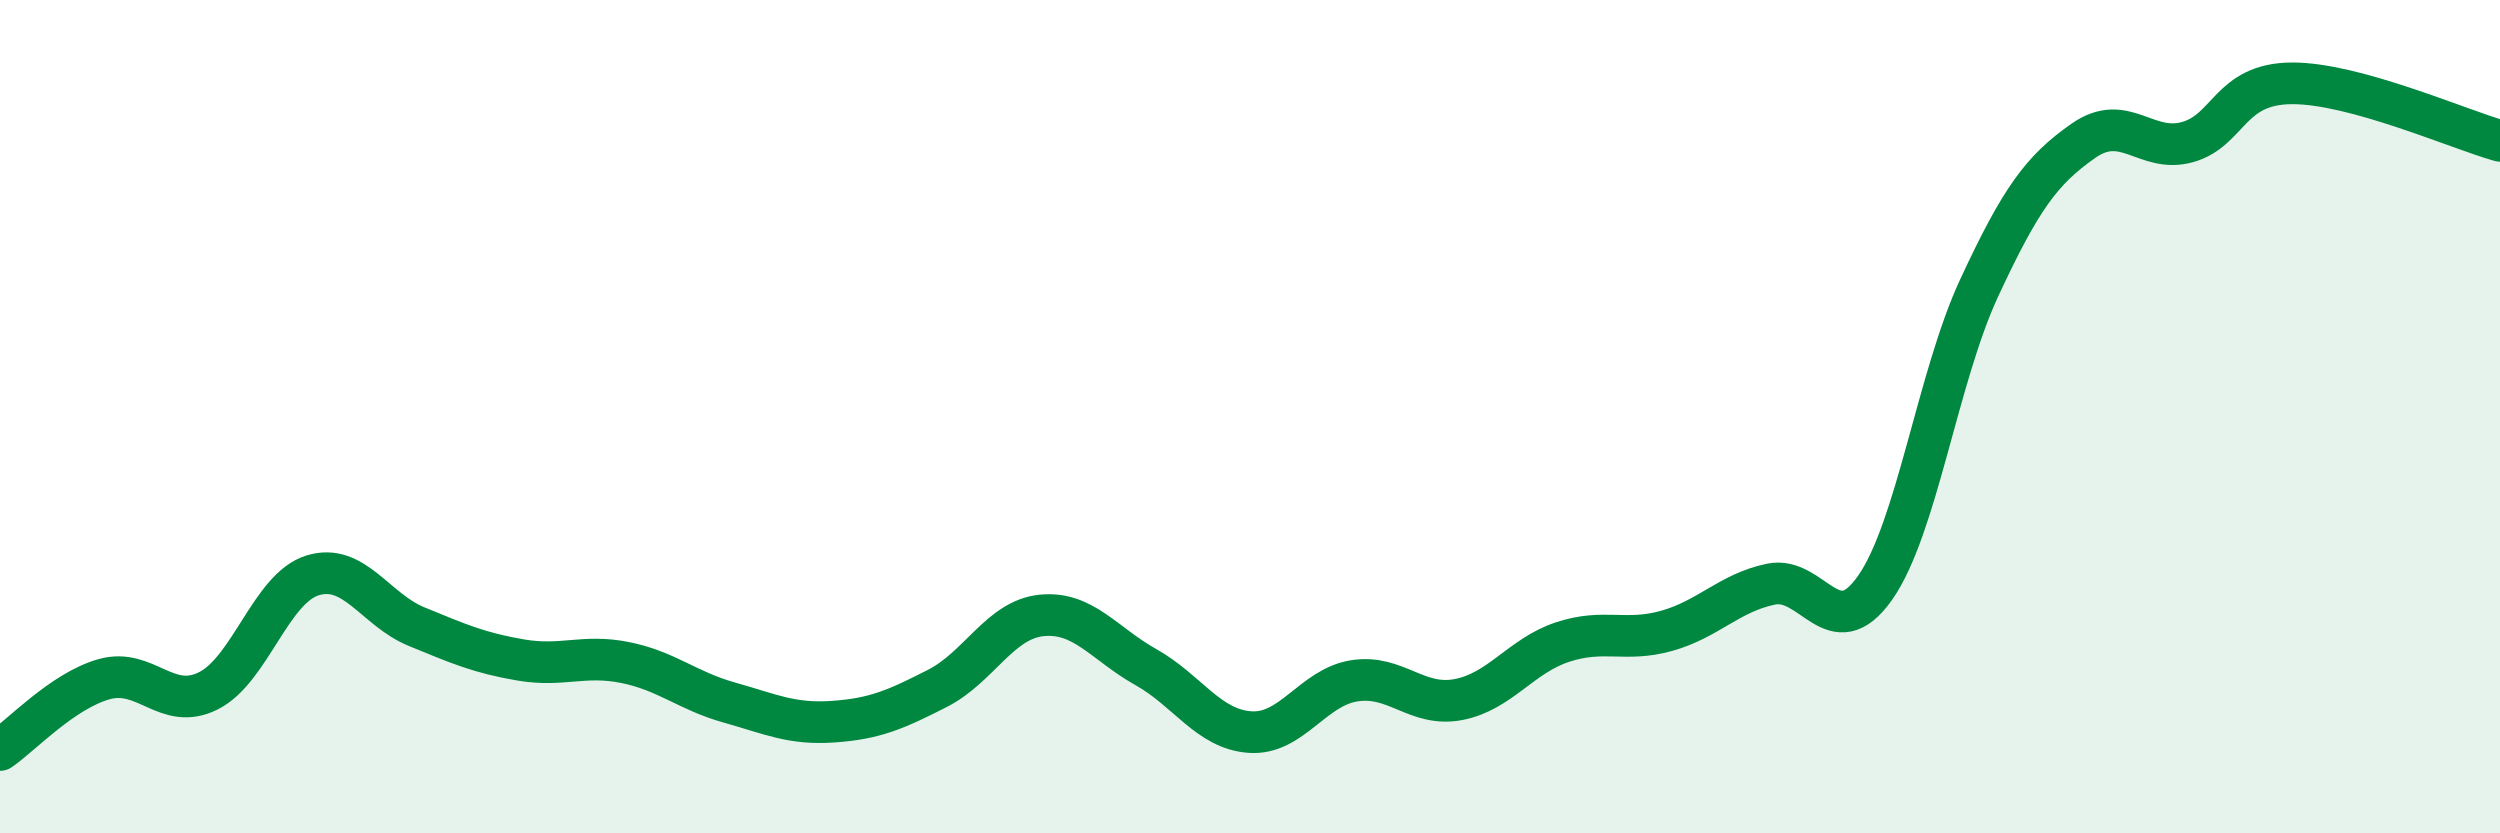
    <svg width="60" height="20" viewBox="0 0 60 20" xmlns="http://www.w3.org/2000/svg">
      <path
        d="M 0,18 C 0.5,17.66 1.5,16.58 2.5,16.3 C 3.5,16.02 4,17.08 5,16.58 C 6,16.08 6.5,14.12 7.5,13.81 C 8.5,13.5 9,14.63 10,15.04 C 11,15.45 11.5,15.67 12.5,15.84 C 13.5,16.01 14,15.7 15,15.9 C 16,16.1 16.5,16.58 17.5,16.86 C 18.5,17.14 19,17.39 20,17.32 C 21,17.25 21.5,17.03 22.5,16.52 C 23.5,16.01 24,14.87 25,14.77 C 26,14.67 26.5,15.45 27.5,16.01 C 28.5,16.57 29,17.5 30,17.57 C 31,17.64 31.5,16.5 32.5,16.34 C 33.5,16.18 34,16.98 35,16.79 C 36,16.6 36.5,15.74 37.5,15.41 C 38.5,15.08 39,15.42 40,15.14 C 41,14.86 41.5,14.23 42.5,14.02 C 43.5,13.81 44,15.53 45,14.11 C 46,12.69 46.5,9.06 47.5,6.91 C 48.5,4.76 49,4.08 50,3.38 C 51,2.68 51.5,3.69 52.5,3.41 C 53.5,3.13 53.5,2.01 55,2 C 56.5,1.99 59,3.1 60,3.38L60 20L0 20Z"
        fill="#008740"
        opacity="0.1"
        stroke-linecap="round"
        stroke-linejoin="round"
      />
      <path
        d="M 0,18 C 0.5,17.66 1.5,16.58 2.5,16.3 C 3.5,16.02 4,17.08 5,16.58 C 6,16.08 6.5,14.12 7.5,13.81 C 8.5,13.5 9,14.63 10,15.04 C 11,15.45 11.5,15.67 12.5,15.84 C 13.5,16.01 14,15.7 15,15.9 C 16,16.1 16.5,16.58 17.5,16.86 C 18.5,17.14 19,17.39 20,17.32 C 21,17.25 21.5,17.03 22.5,16.52 C 23.5,16.01 24,14.87 25,14.77 C 26,14.67 26.5,15.45 27.5,16.01 C 28.5,16.57 29,17.5 30,17.57 C 31,17.64 31.5,16.5 32.5,16.34 C 33.5,16.18 34,16.98 35,16.79 C 36,16.6 36.5,15.74 37.5,15.41 C 38.5,15.08 39,15.42 40,15.14 C 41,14.86 41.5,14.23 42.5,14.02 C 43.5,13.81 44,15.53 45,14.11 C 46,12.69 46.5,9.06 47.5,6.91 C 48.5,4.76 49,4.08 50,3.38 C 51,2.68 51.5,3.69 52.5,3.41 C 53.5,3.13 53.5,2.01 55,2 C 56.5,1.99 59,3.1 60,3.38"
        stroke="#008740"
        stroke-width="1"
        fill="none"
        stroke-linecap="round"
        stroke-linejoin="round"
      />
    </svg>
  